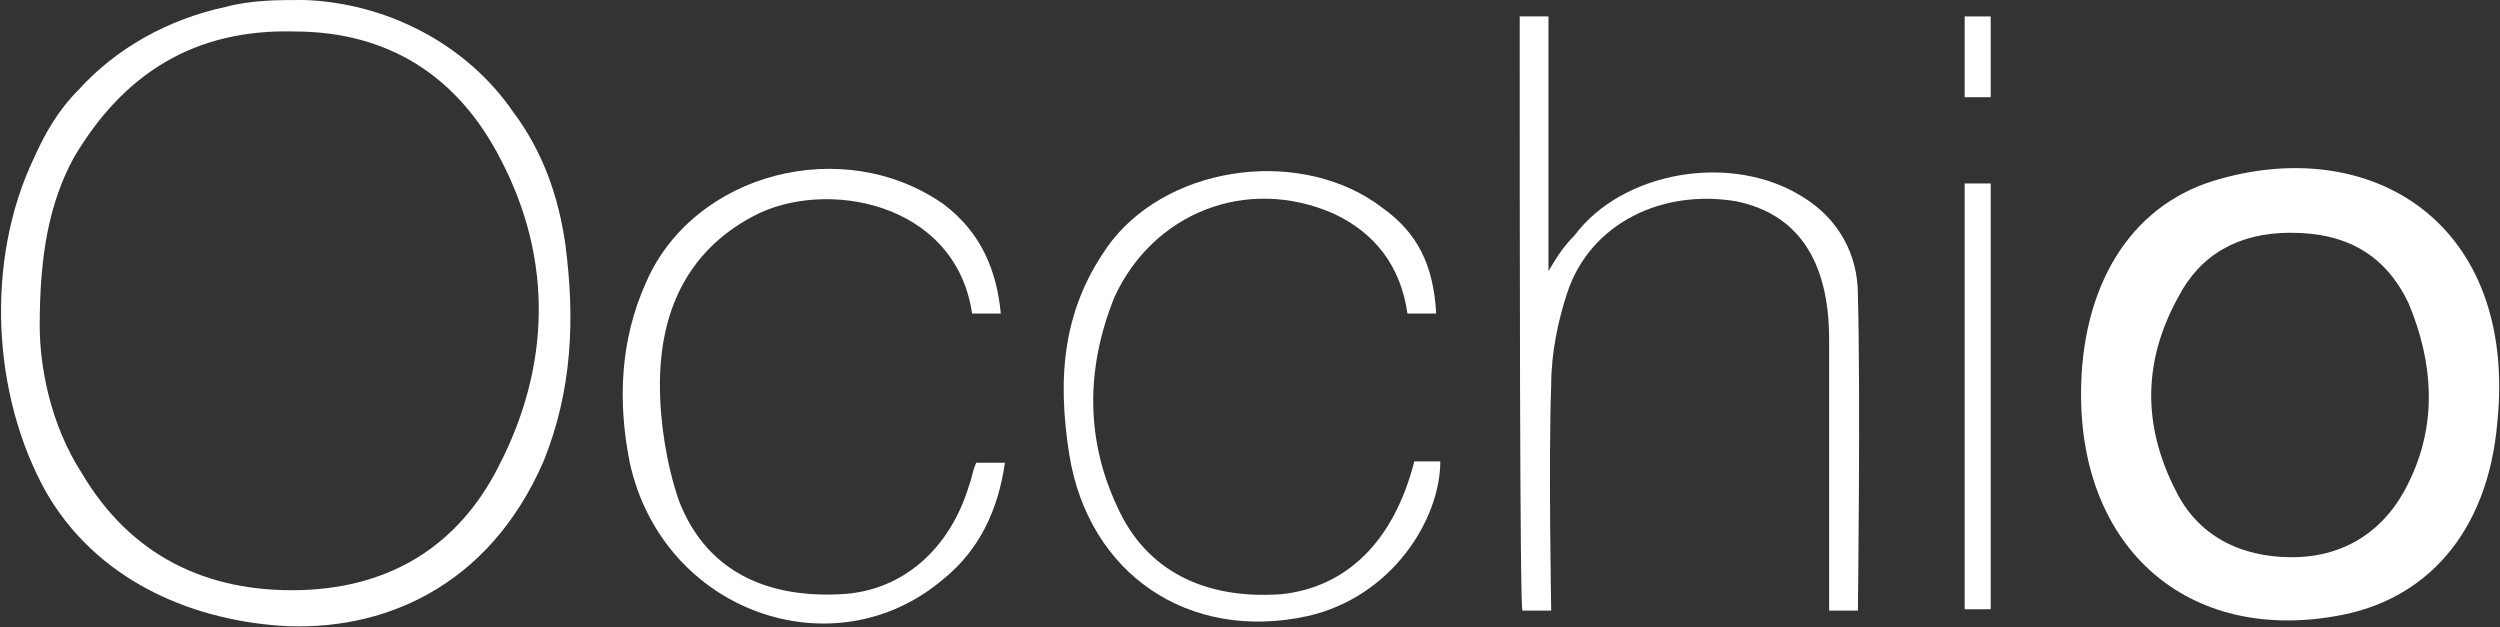 <?xml version="1.0" encoding="UTF-8"?>
<!-- Generator: Adobe Illustrator 25.2.3, SVG Export Plug-In . SVG Version: 6.00 Build 0)  -->
<svg xmlns="http://www.w3.org/2000/svg" xmlns:xlink="http://www.w3.org/1999/xlink" version="1.1" id="Layer_1" x="0px" y="0px" width="182.6" height="45.8" viewBox="0 0 182.6 45.8" style="enable-background:new 0 0 182.6 45.8;" xml:space="preserve">
<rect x="0" y="0" width="182.6" height="45.8" fill="#333333" stroke="none"/>
<style type="text/css">
	.st0{fill:#FFFFFF;}
</style>
<g>
	<g>
		<path class="st0" d="M22.2,0C28.1,0.2,34,3.1,37.5,8.2c2.1,2.8,3.3,6.1,3.8,9.7c0.7,5.4,0.5,10.6-1.6,15.8c-4,9.2-11.8,12.5-19.3,12    c-6.8-0.5-13.4-3.5-17-9.7c-4-7.1-4.5-17-0.9-24.5C3.3,9.7,4.3,8,5.7,6.6c2.8-3.1,6.6-5.2,10.8-6.1C18.4,0,20.3,0,22.2,0z     M2.9,23.8c0,2.8,0.7,7.1,3.1,10.8c3.5,5.9,9,8.7,16,8.5c6.6-0.2,11.5-3.3,14.4-9c3.8-7.3,4-15.1,0.2-22.4    c-3.1-6.1-8.2-9.4-15.1-9.4C14.2,2.1,9,5.4,5.4,11.5C3.6,14.8,2.9,18.6,2.9,23.8z"></path>
		<path class="st0" d="M152,28.8c0-7.8,3.5-13.7,9.7-15.6c11.5-3.5,22.2,3.1,20.7,17.7c-0.7,8-5.2,13-11.8,14.1C159.8,46.9,152,40.1,152,28.8z     M167.3,17c-3.8,0-6.6,1.6-8.2,4.7c-2.6,4.7-2.6,9.4-0.2,14.1c1.6,3.3,4.7,4.9,8.5,4.9c3.8,0,6.8-1.9,8.5-5.4    c2.1-4.2,1.9-8.7,0-13.2C174.2,18.6,171.4,17,167.3,17z"></path>
		<path class="st0" d="M111,1.2c0.7,0,1.4,0,2.1,0c0,6.1,0,12,0,18.6c0.7-1.2,1.2-1.9,1.9-2.6c3.5-4.7,11.5-6.1,16.7-2.8c2.6,1.6,4,4.2,4,7.1    c0.2,7.5,0,23.1,0,23.1h-2.1v-1.2c0,0,0-11.5,0-17.2c0-0.5,0-0.9,0-1.4c0-5.9-2.4-9.2-6.8-10.1c-5.4-0.9-10.6,1.6-12.3,6.6    c-0.7,2.1-1.2,4.5-1.2,6.8c-0.2,5.4,0,16.5,0,16.5h-2.1C111,44.5,111,15.6,111,1.2z"></path>
		<path class="st0" d="M73.1,22.9c-0.9,0-1.6,0-2.1,0c-1.2-8.2-10.8-9.9-16-7.1c-4.9,2.6-6.8,7.1-6.8,12.3c0,2.8,0.5,5.9,1.4,8.5    c1.9,4.9,6.1,7.1,11.8,6.8c4.5-0.2,8-3.3,9.4-8c0.2-0.5,0.2-0.9,0.5-1.6c0.7,0,1.4,0,2.1,0c-0.5,3.5-1.9,6.4-4.5,8.5    c-8,6.8-20.5,2.4-22.9-8.5c-0.9-4.5-0.7-9,1.2-13.2c3.5-8,14.4-10.8,21.7-5.7C71.7,17,72.8,19.8,73.1,22.9z"></path>
		<path class="st0" d="M104.9,22.9c-0.7,0-1.4,0-2.1,0c-0.5-3.5-2.4-5.9-5.4-7.3c-6.4-2.8-13.2,0-16,6.1c-2.1,5.2-2.1,10.4,0.2,15.3    c2.1,4.7,6.4,6.8,12,6.4c4.7-0.5,8.2-3.8,9.7-9.7c0.7,0,1.2,0,1.9,0c0,4.2-3.5,9.9-9.7,11.3c-8.7,1.9-16-3.1-17.4-11.8    c-0.9-5.7-0.5-10.8,3.1-15.6c4.5-5.7,14.1-6.8,19.8-2.4C103.5,17,104.7,19.3,104.9,22.9z"></path>
		<path class="st0" d="M145.4,44.5c-0.7,0-1.2,0-1.9,0c0-10.4,0-20.5,0-31.1c0.5,0,1.2,0,1.9,0C145.4,23.6,145.4,33.9,145.4,44.5z"></path>
	</g>
	<polygon class="st0" points="145.4,1.2 145.4,7.1 143.5,7.1 143.5,1.2  "></polygon>
</g>
</svg>
